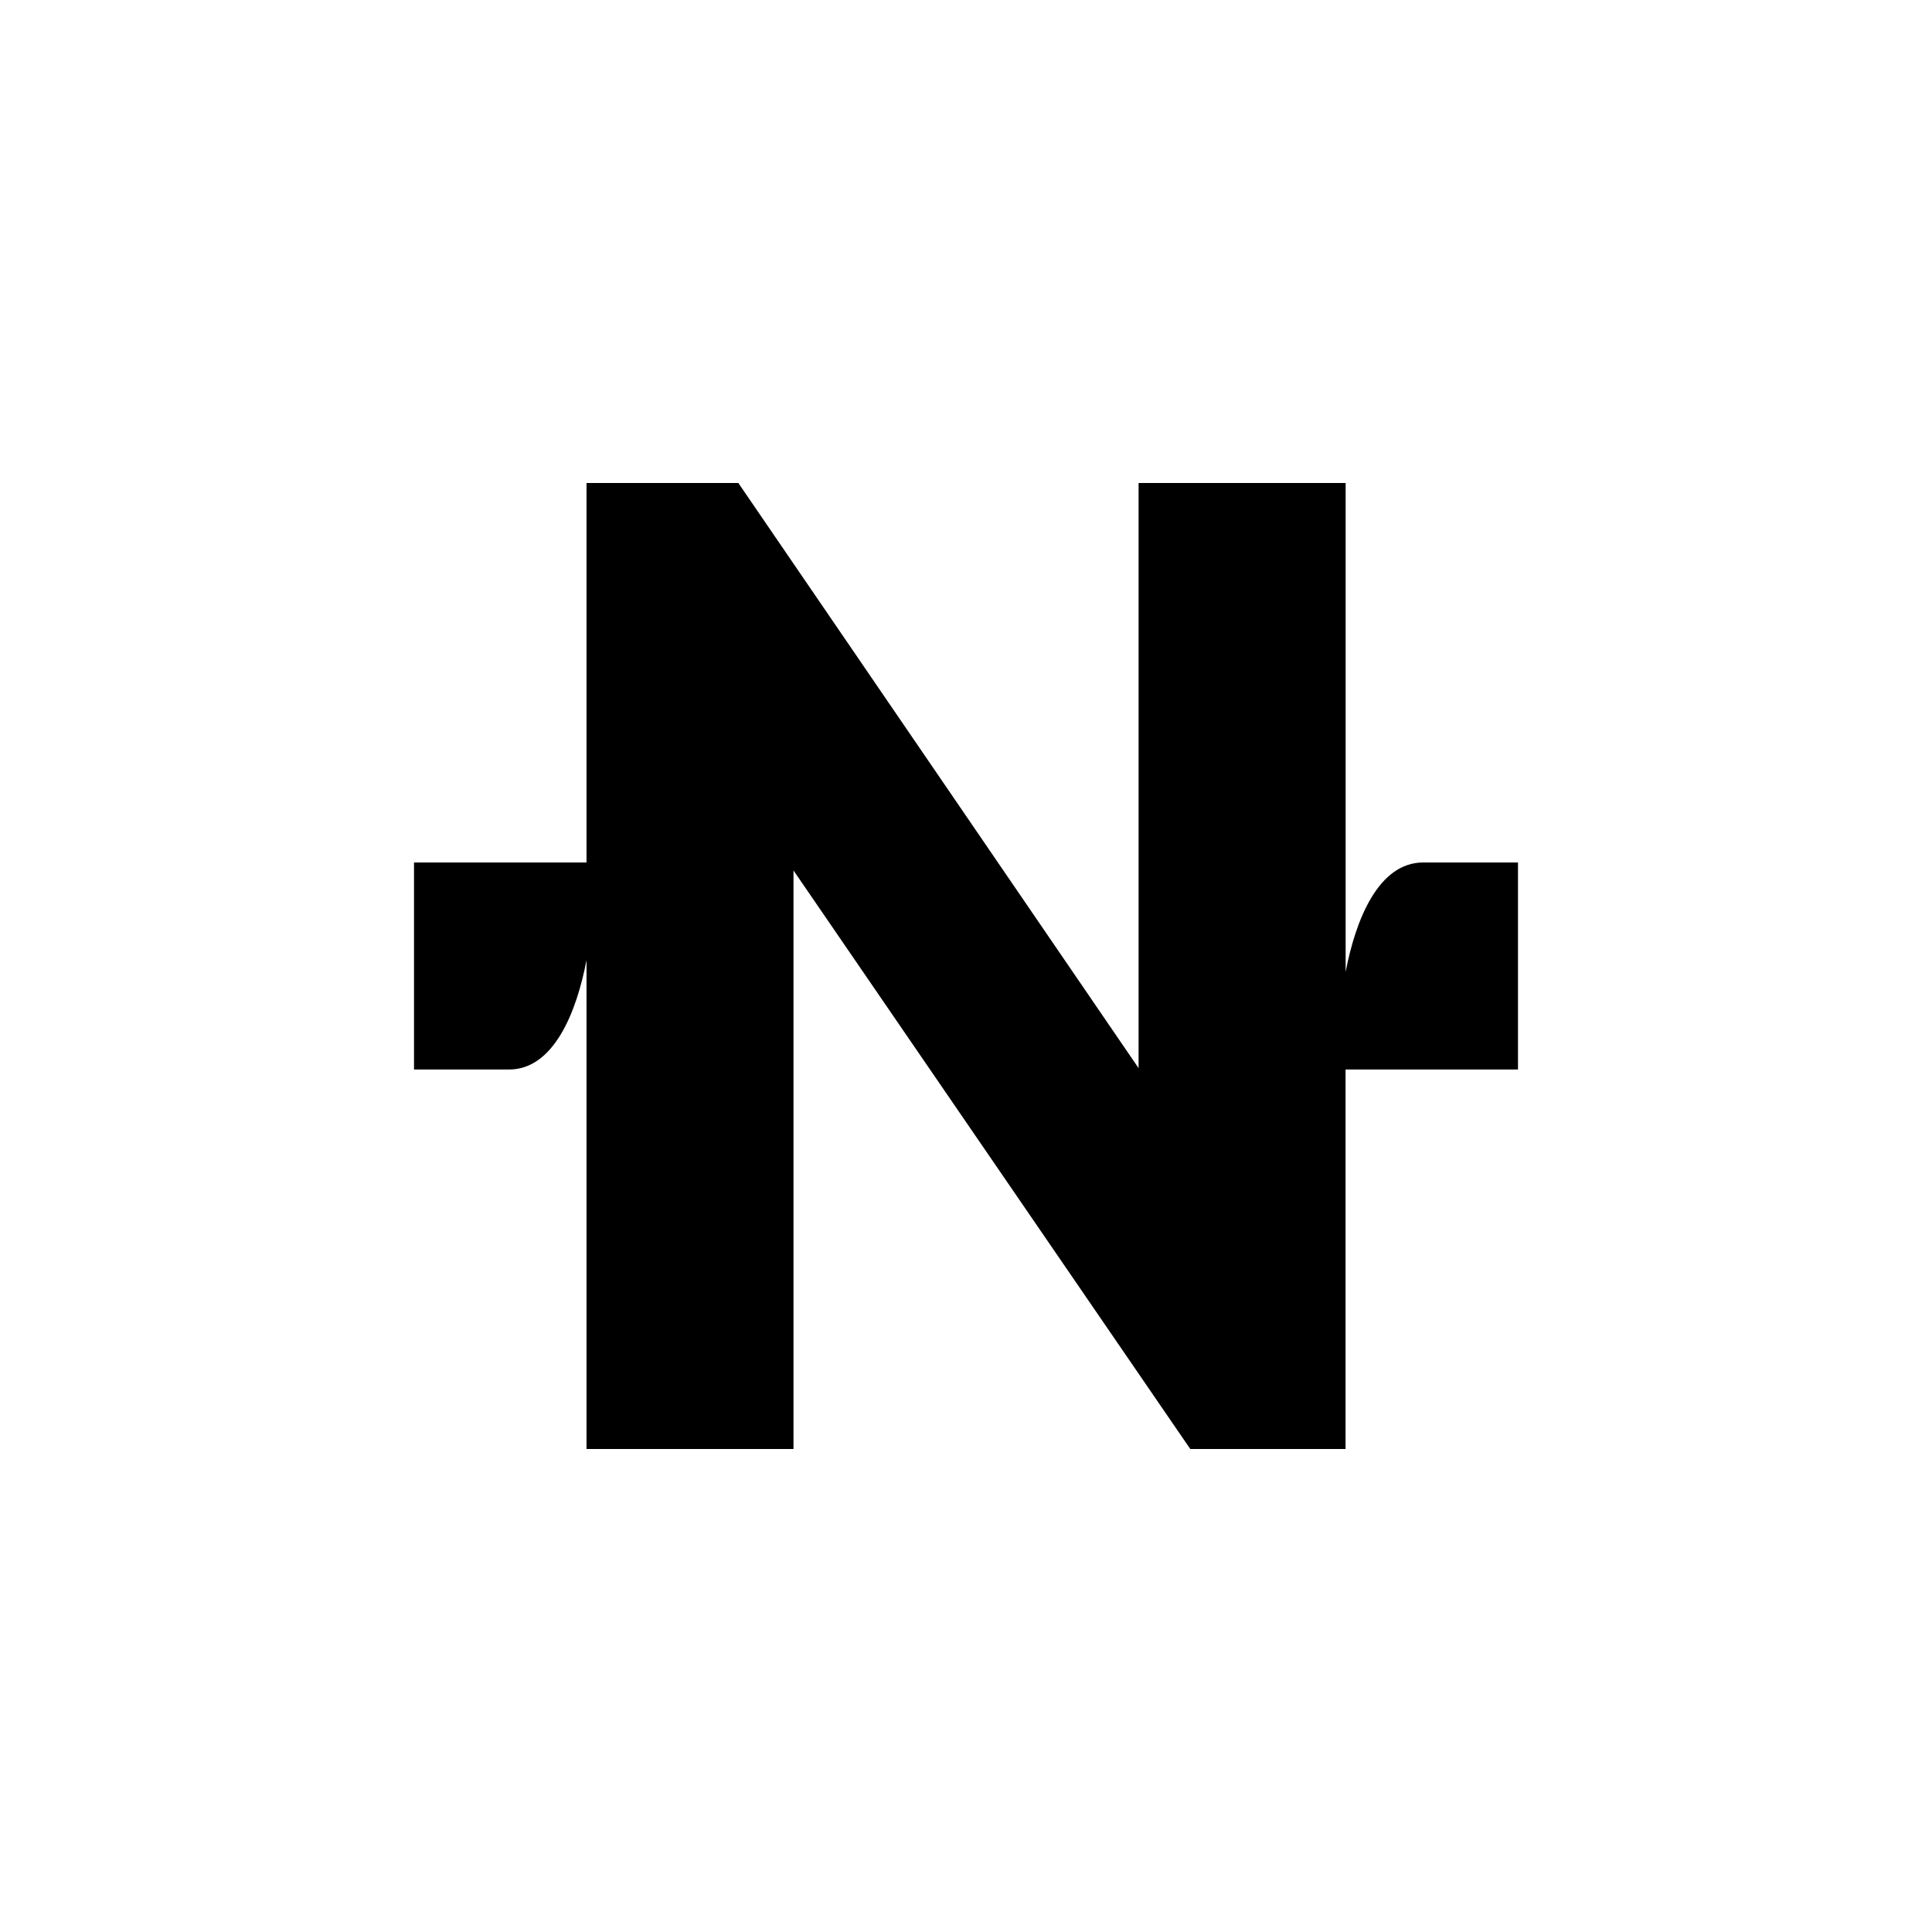 <?xml version="1.0" encoding="utf-8"?>
<!-- Generator: www.svgicons.com -->
<svg xmlns="http://www.w3.org/2000/svg" width="800" height="800" viewBox="0 0 24 24">
<path fill="currentColor" d="M7.286 6v4.714H5.143v2.572h1.179c.557 0 .84-.712.964-1.359V18h2.571v-7.187L14.786 18h1.929v-4.714h2.142v-2.572H17.68c-.557 0-.84.712-.964 1.359V6h-2.572v7.269L9.172 6z"/>
</svg>